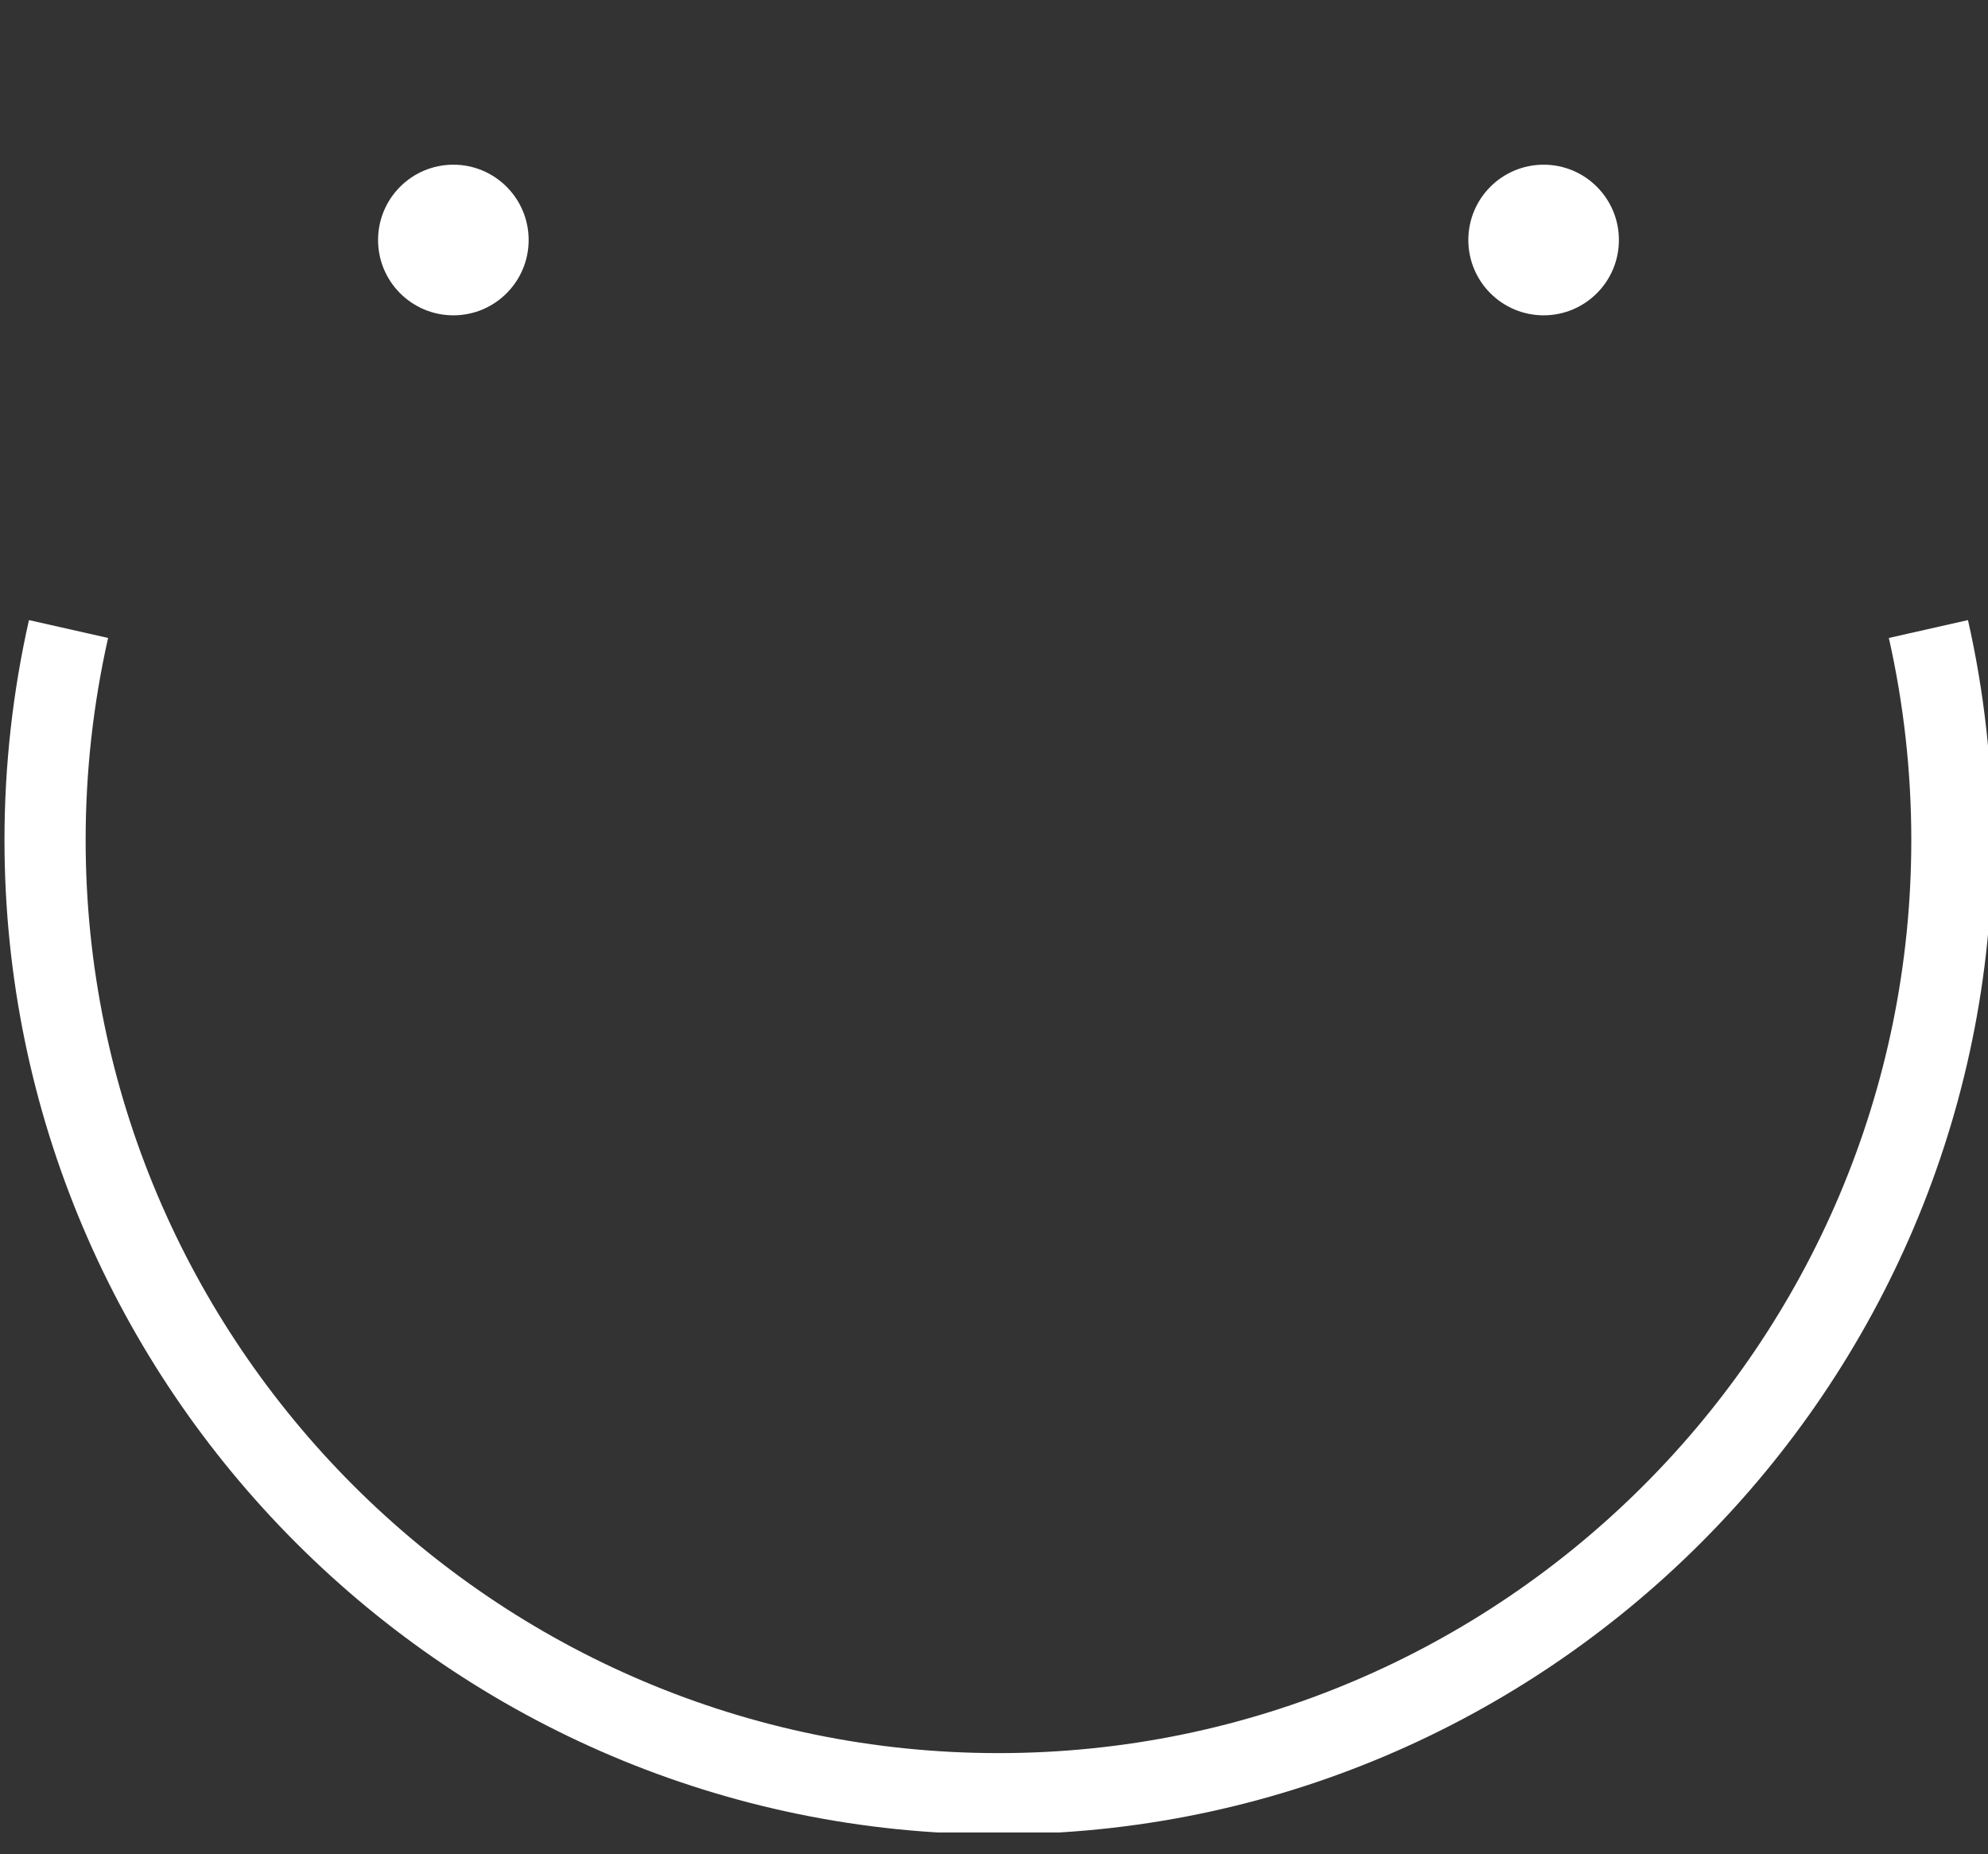 <svg width="74" height="69" viewBox="0 0 74 69" fill="none" xmlns="http://www.w3.org/2000/svg">
<rect x="0" y="0" width="74" height="69" fill="#333333" stroke="none"/>
<g clip-path="url(#clip0_3995_10113)">
<path d="M37.167 68.265C16.765 68.265 0.167 51.666 0.167 31.264C0.167 28.506 0.473 25.753 1.078 23.077L4.024 23.742C3.469 26.199 3.188 28.731 3.188 31.264C3.188 50.001 18.43 65.243 37.167 65.243C55.903 65.243 71.145 50.001 71.145 31.264C71.145 28.731 70.864 26.199 70.309 23.742L73.255 23.077C73.86 25.753 74.166 28.507 74.166 31.264C74.166 51.666 57.568 68.265 37.167 68.265" fill="white"/>
<path d="M60.261 8.932C60.261 10.48 59.006 11.735 57.459 11.735C55.912 11.735 54.656 10.48 54.656 8.932C54.656 7.384 55.911 6.129 57.459 6.129C59.007 6.129 60.261 7.384 60.261 8.932Z" fill="white"/>
<path d="M19.678 8.932C19.678 10.48 18.424 11.735 16.876 11.735C15.328 11.735 14.073 10.48 14.073 8.932C14.073 7.384 15.329 6.129 16.876 6.129C18.423 6.129 19.678 7.384 19.678 8.932Z" fill="white"/>
</g>
<defs>
<clipPath id="clip0_3995_10113">
<rect width="74" height="68" fill="white" transform="translate(0 0.197)"/>
</clipPath>
</defs>
</svg>
